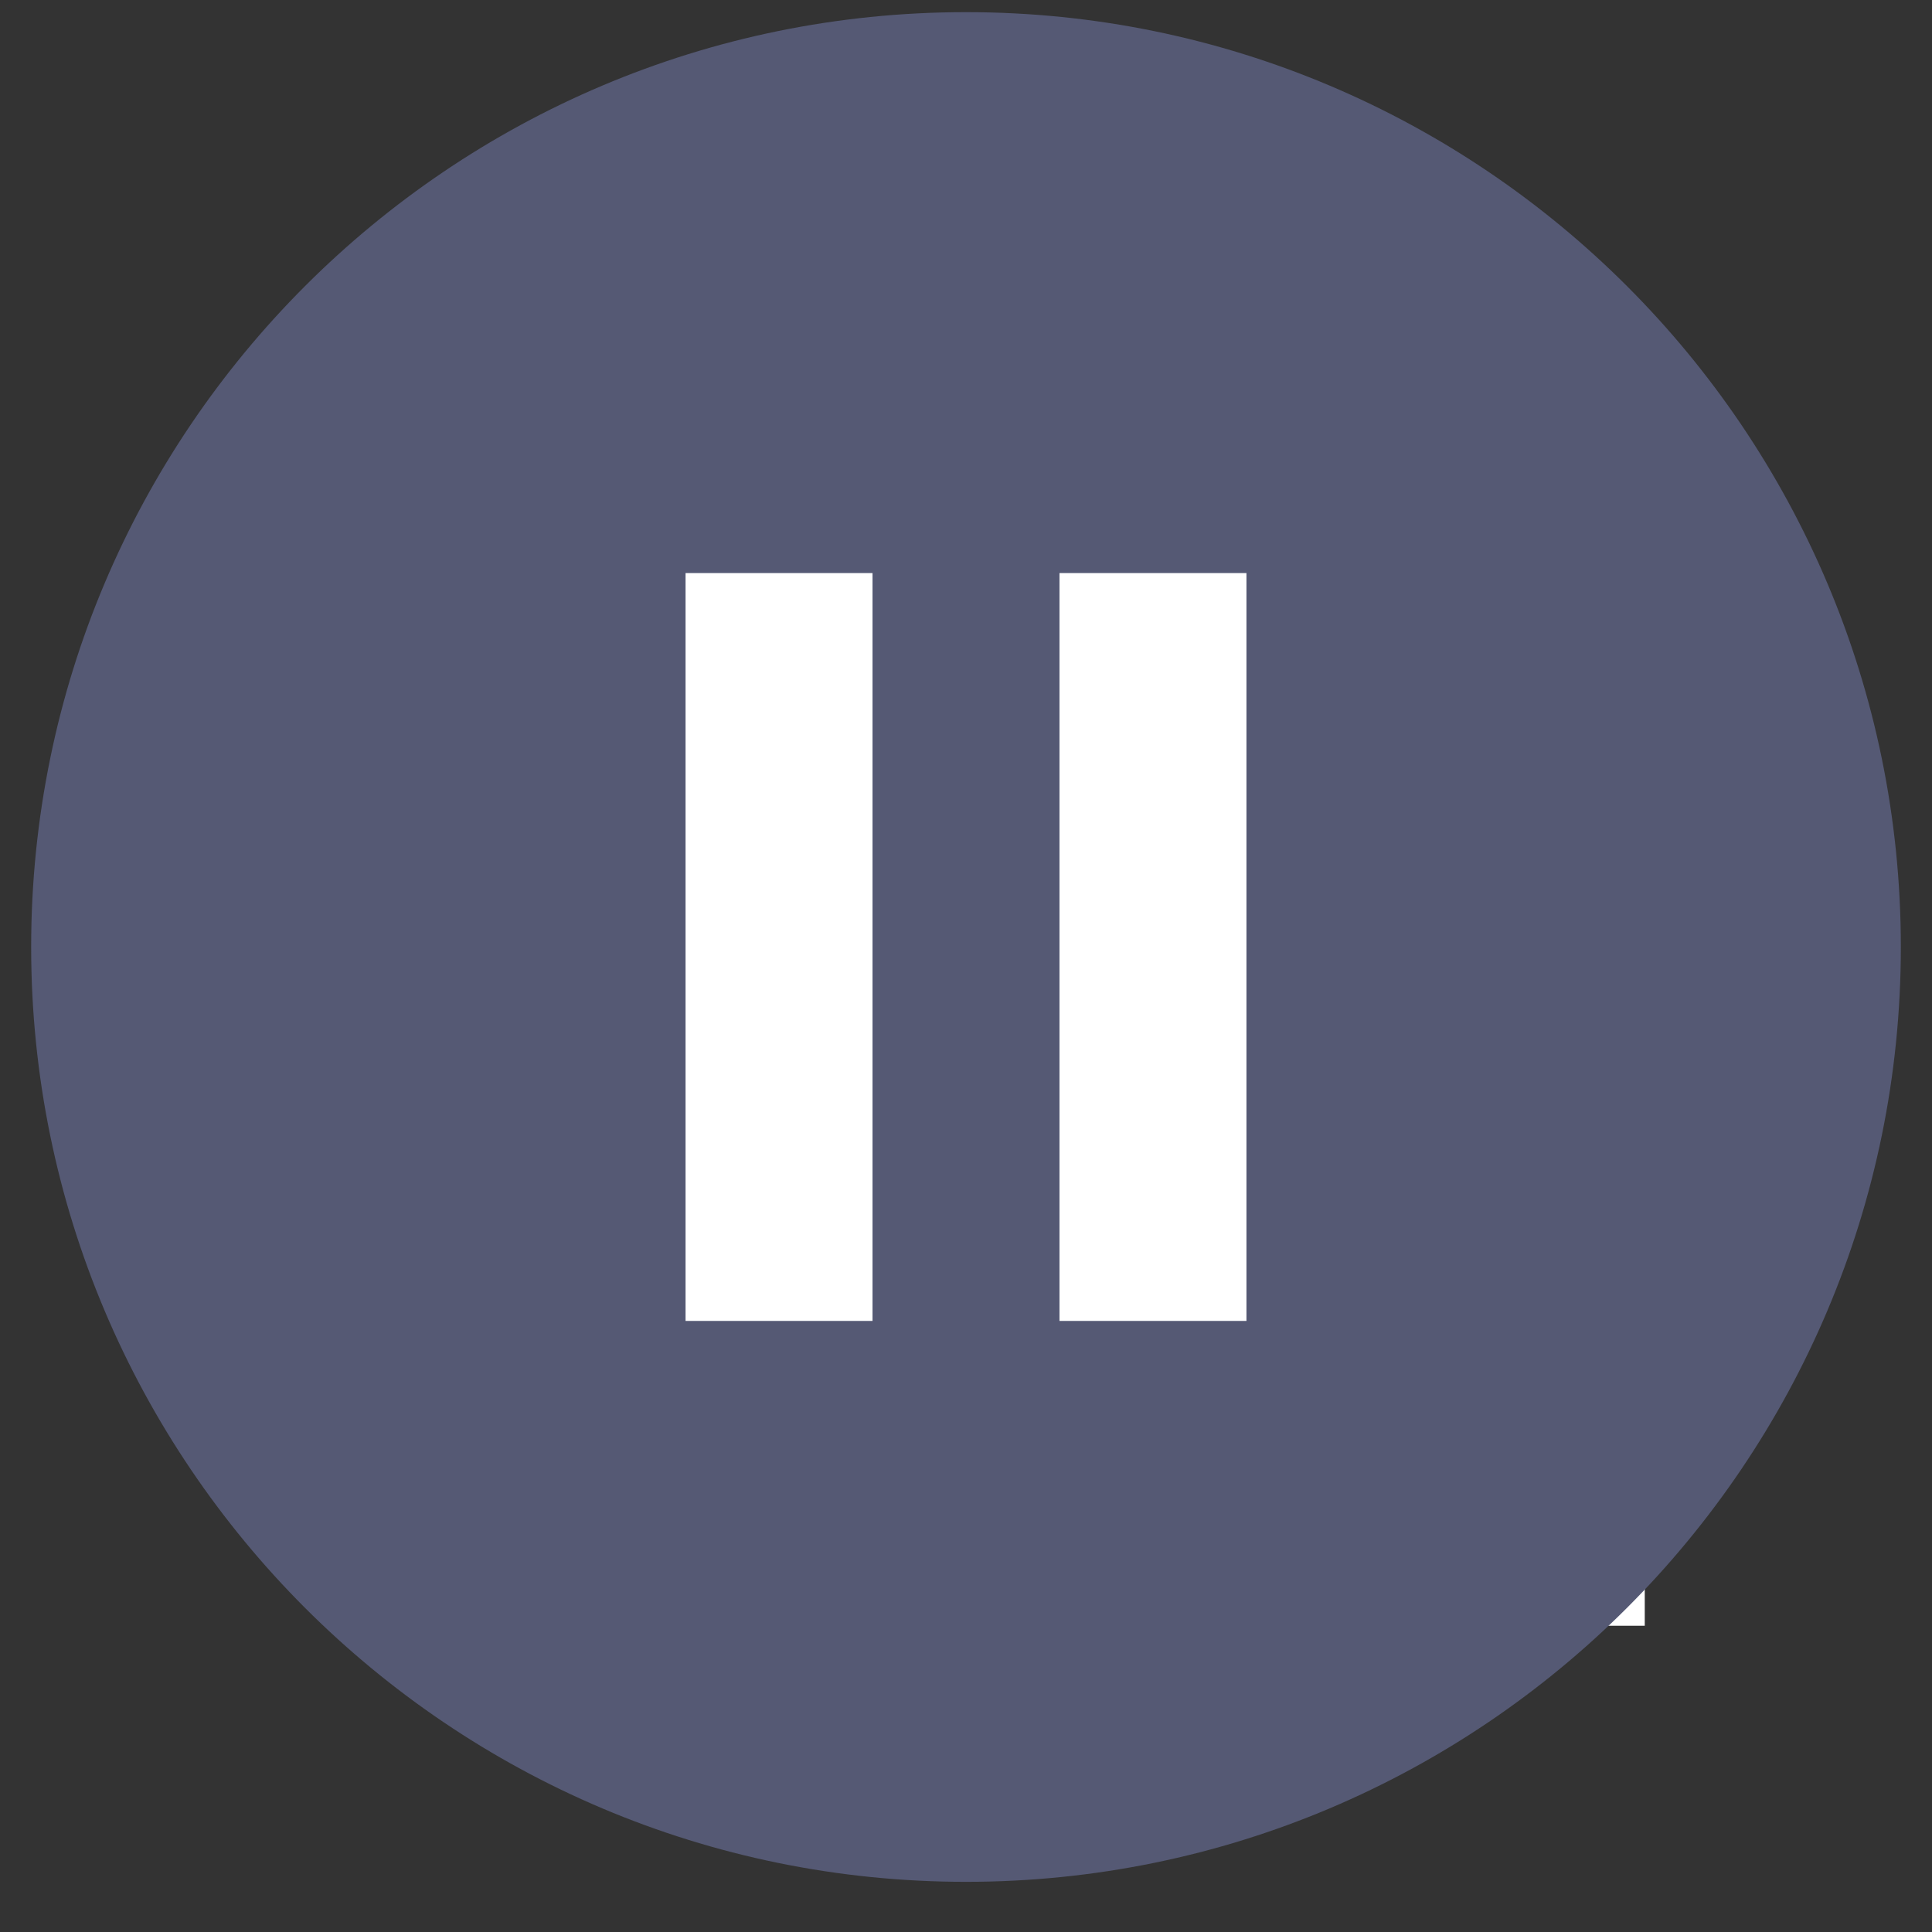 <svg width="31" height="31" viewBox="0 0 31 31" fill="none" xmlns="http://www.w3.org/2000/svg">
<rect x="0" y="0" width="31" height="31" fill="#333333" stroke="none"/>
<rect x="8.61" y="8.305" width="17.781" height="17.781" fill="white"/>
<path d="M15.5 0.195C7.22 0.195 0.5 6.915 0.5 15.195C0.5 23.475 7.22 30.195 15.5 30.195C23.78 30.195 30.5 23.475 30.5 15.195C30.5 6.915 23.78 0.195 15.5 0.195ZM14 21.195H11V9.195H14V21.195ZM20 21.195H17V9.195H20V21.195Z" fill="#555974"/>
</svg>
